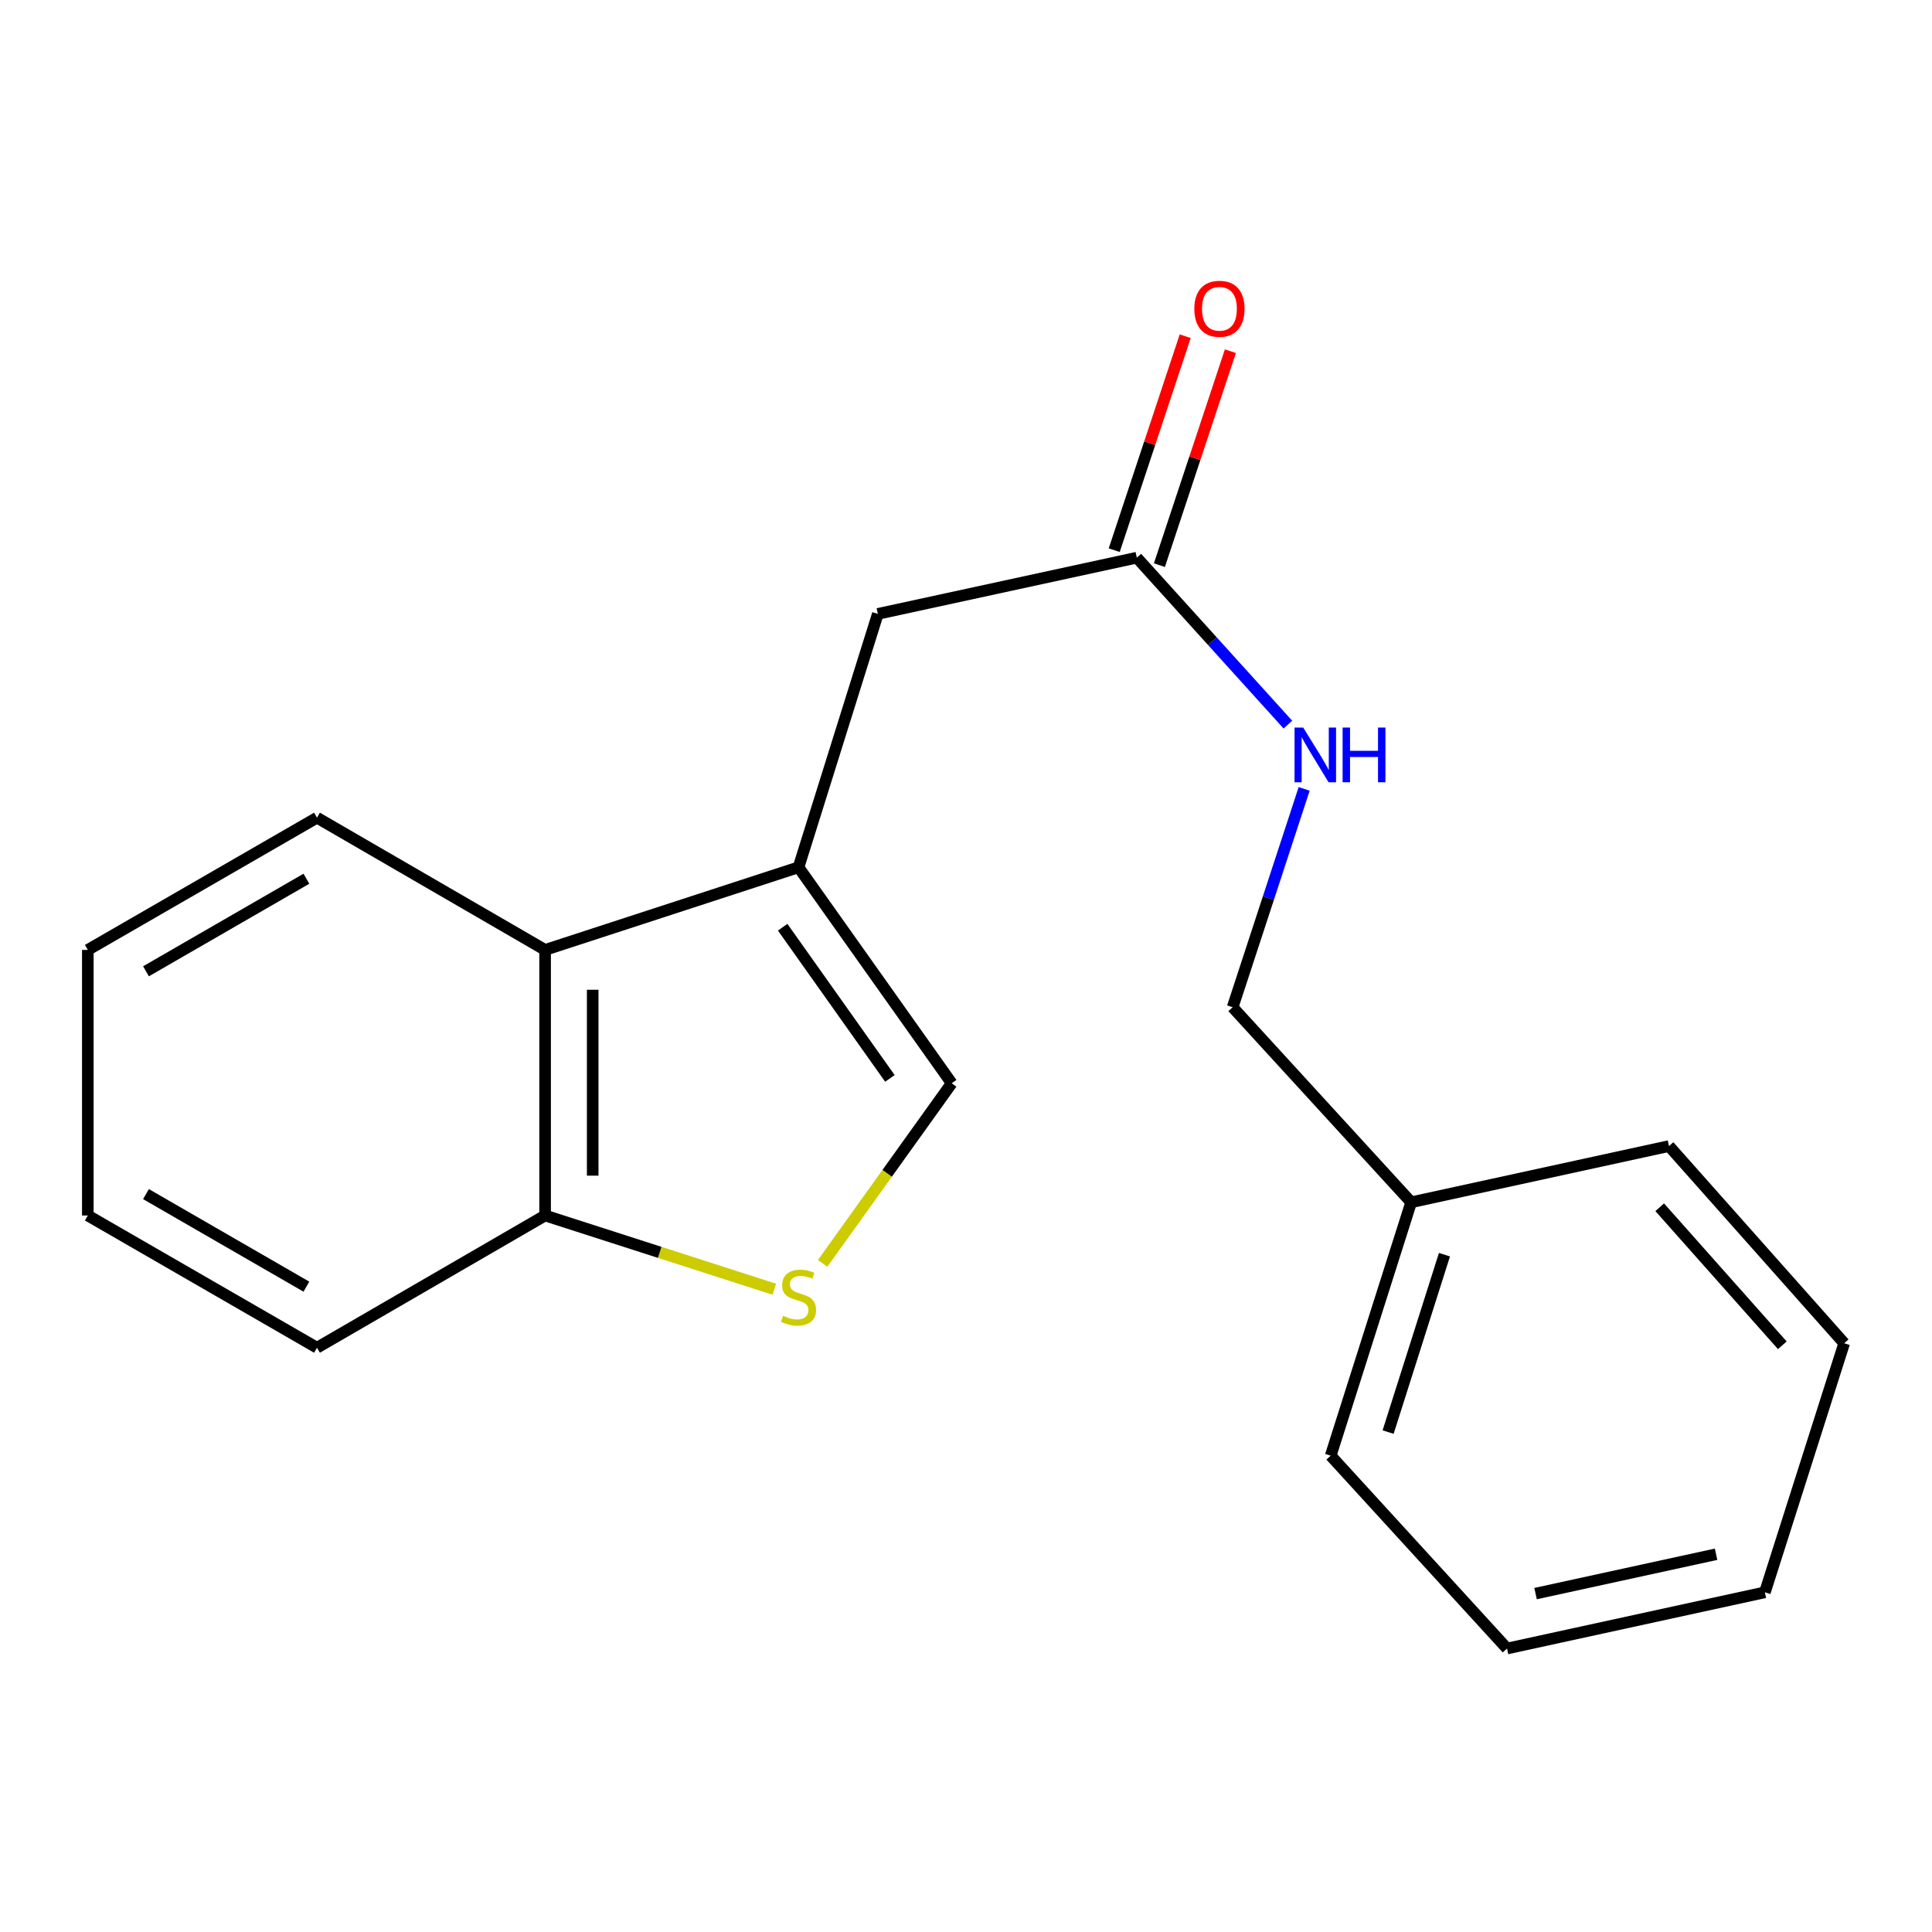 <?xml version='1.0' encoding='iso-8859-1'?>
<svg version='1.1' baseProfile='full'
              xmlns='http://www.w3.org/2000/svg'
                      xmlns:rdkit='http://www.rdkit.org/xml'
                      xmlns:xlink='http://www.w3.org/1999/xlink'
                  xml:space='preserve'
width='1000px' height='1000px' viewBox='0 0 1000 1000'>
<!-- END OF HEADER -->
<rect style='opacity:1.0;fill:#FFFFFF;stroke:none' width='1000' height='1000' x='0' y='0'> </rect>
<path class='bond-1' d='M 413.312,448.904 L 492.596,560.693' style='fill:none;fill-rule:evenodd;stroke:#000000;stroke-width:6px;stroke-linecap:butt;stroke-linejoin:miter;stroke-opacity:1' />
<path class='bond-1' d='M 405.11,479.924 L 460.609,558.176' style='fill:none;fill-rule:evenodd;stroke:#000000;stroke-width:6px;stroke-linecap:butt;stroke-linejoin:miter;stroke-opacity:1' />
<path class='bond-2' d='M 413.312,448.904 L 282.143,491.673' style='fill:none;fill-rule:evenodd;stroke:#000000;stroke-width:6px;stroke-linecap:butt;stroke-linejoin:miter;stroke-opacity:1' />
<path class='bond-4' d='M 413.312,448.904 L 454.37,317.749' style='fill:none;fill-rule:evenodd;stroke:#000000;stroke-width:6px;stroke-linecap:butt;stroke-linejoin:miter;stroke-opacity:1' />
<path class='bond-0' d='M 425.795,653.912 L 459.195,607.302' style='fill:none;fill-rule:evenodd;stroke:#CCCC00;stroke-width:6px;stroke-linecap:butt;stroke-linejoin:miter;stroke-opacity:1' />
<path class='bond-0' d='M 459.195,607.302 L 492.596,560.693' style='fill:none;fill-rule:evenodd;stroke:#000000;stroke-width:6px;stroke-linecap:butt;stroke-linejoin:miter;stroke-opacity:1' />
<path class='bond-19' d='M 400.787,667.303 L 341.465,648.22' style='fill:none;fill-rule:evenodd;stroke:#CCCC00;stroke-width:6px;stroke-linecap:butt;stroke-linejoin:miter;stroke-opacity:1' />
<path class='bond-19' d='M 341.465,648.22 L 282.143,629.137' style='fill:none;fill-rule:evenodd;stroke:#000000;stroke-width:6px;stroke-linecap:butt;stroke-linejoin:miter;stroke-opacity:1' />
<path class='bond-5' d='M 282.143,491.673 L 282.143,629.137' style='fill:none;fill-rule:evenodd;stroke:#000000;stroke-width:6px;stroke-linecap:butt;stroke-linejoin:miter;stroke-opacity:1' />
<path class='bond-5' d='M 306.778,512.293 L 306.778,608.518' style='fill:none;fill-rule:evenodd;stroke:#000000;stroke-width:6px;stroke-linecap:butt;stroke-linejoin:miter;stroke-opacity:1' />
<path class='bond-10' d='M 282.143,491.673 L 164.073,423.229' style='fill:none;fill-rule:evenodd;stroke:#000000;stroke-width:6px;stroke-linecap:butt;stroke-linejoin:miter;stroke-opacity:1' />
<path class='bond-3' d='M 588.413,288.652 L 454.37,317.749' style='fill:none;fill-rule:evenodd;stroke:#000000;stroke-width:6px;stroke-linecap:butt;stroke-linejoin:miter;stroke-opacity:1' />
<path class='bond-6' d='M 588.413,288.652 L 627.513,331.859' style='fill:none;fill-rule:evenodd;stroke:#000000;stroke-width:6px;stroke-linecap:butt;stroke-linejoin:miter;stroke-opacity:1' />
<path class='bond-6' d='M 627.513,331.859 L 666.612,375.066' style='fill:none;fill-rule:evenodd;stroke:#0000FF;stroke-width:6px;stroke-linecap:butt;stroke-linejoin:miter;stroke-opacity:1' />
<path class='bond-7' d='M 600.104,292.531 L 618.477,237.154' style='fill:none;fill-rule:evenodd;stroke:#000000;stroke-width:6px;stroke-linecap:butt;stroke-linejoin:miter;stroke-opacity:1' />
<path class='bond-7' d='M 618.477,237.154 L 636.849,181.777' style='fill:none;fill-rule:evenodd;stroke:#FF0000;stroke-width:6px;stroke-linecap:butt;stroke-linejoin:miter;stroke-opacity:1' />
<path class='bond-7' d='M 576.722,284.774 L 595.095,229.396' style='fill:none;fill-rule:evenodd;stroke:#000000;stroke-width:6px;stroke-linecap:butt;stroke-linejoin:miter;stroke-opacity:1' />
<path class='bond-7' d='M 595.095,229.396 L 613.468,174.019' style='fill:none;fill-rule:evenodd;stroke:#FF0000;stroke-width:6px;stroke-linecap:butt;stroke-linejoin:miter;stroke-opacity:1' />
<path class='bond-11' d='M 282.143,629.137 L 164.073,697.582' style='fill:none;fill-rule:evenodd;stroke:#000000;stroke-width:6px;stroke-linecap:butt;stroke-linejoin:miter;stroke-opacity:1' />
<path class='bond-8' d='M 675.031,408.334 L 656.521,464.839' style='fill:none;fill-rule:evenodd;stroke:#0000FF;stroke-width:6px;stroke-linecap:butt;stroke-linejoin:miter;stroke-opacity:1' />
<path class='bond-8' d='M 656.521,464.839 L 638.011,521.345' style='fill:none;fill-rule:evenodd;stroke:#000000;stroke-width:6px;stroke-linecap:butt;stroke-linejoin:miter;stroke-opacity:1' />
<path class='bond-9' d='M 638.011,521.345 L 730.421,622.294' style='fill:none;fill-rule:evenodd;stroke:#000000;stroke-width:6px;stroke-linecap:butt;stroke-linejoin:miter;stroke-opacity:1' />
<path class='bond-12' d='M 730.421,622.294 L 688.76,753.463' style='fill:none;fill-rule:evenodd;stroke:#000000;stroke-width:6px;stroke-linecap:butt;stroke-linejoin:miter;stroke-opacity:1' />
<path class='bond-12' d='M 747.651,649.427 L 718.488,741.245' style='fill:none;fill-rule:evenodd;stroke:#000000;stroke-width:6px;stroke-linecap:butt;stroke-linejoin:miter;stroke-opacity:1' />
<path class='bond-13' d='M 730.421,622.294 L 863.875,593.197' style='fill:none;fill-rule:evenodd;stroke:#000000;stroke-width:6px;stroke-linecap:butt;stroke-linejoin:miter;stroke-opacity:1' />
<path class='bond-14' d='M 164.073,423.229 L 45.455,491.673' style='fill:none;fill-rule:evenodd;stroke:#000000;stroke-width:6px;stroke-linecap:butt;stroke-linejoin:miter;stroke-opacity:1' />
<path class='bond-14' d='M 158.592,454.833 L 75.559,502.744' style='fill:none;fill-rule:evenodd;stroke:#000000;stroke-width:6px;stroke-linecap:butt;stroke-linejoin:miter;stroke-opacity:1' />
<path class='bond-20' d='M 164.073,697.582 L 45.455,629.137' style='fill:none;fill-rule:evenodd;stroke:#000000;stroke-width:6px;stroke-linecap:butt;stroke-linejoin:miter;stroke-opacity:1' />
<path class='bond-20' d='M 158.592,665.977 L 75.559,618.066' style='fill:none;fill-rule:evenodd;stroke:#000000;stroke-width:6px;stroke-linecap:butt;stroke-linejoin:miter;stroke-opacity:1' />
<path class='bond-17' d='M 688.76,753.463 L 780.033,853.276' style='fill:none;fill-rule:evenodd;stroke:#000000;stroke-width:6px;stroke-linecap:butt;stroke-linejoin:miter;stroke-opacity:1' />
<path class='bond-16' d='M 863.875,593.197 L 954.545,695.269' style='fill:none;fill-rule:evenodd;stroke:#000000;stroke-width:6px;stroke-linecap:butt;stroke-linejoin:miter;stroke-opacity:1' />
<path class='bond-16' d='M 859.057,624.869 L 922.527,696.319' style='fill:none;fill-rule:evenodd;stroke:#000000;stroke-width:6px;stroke-linecap:butt;stroke-linejoin:miter;stroke-opacity:1' />
<path class='bond-15' d='M 45.455,491.673 L 45.455,629.137' style='fill:none;fill-rule:evenodd;stroke:#000000;stroke-width:6px;stroke-linecap:butt;stroke-linejoin:miter;stroke-opacity:1' />
<path class='bond-18' d='M 954.545,695.269 L 913.501,824.179' style='fill:none;fill-rule:evenodd;stroke:#000000;stroke-width:6px;stroke-linecap:butt;stroke-linejoin:miter;stroke-opacity:1' />
<path class='bond-21' d='M 780.033,853.276 L 913.501,824.179' style='fill:none;fill-rule:evenodd;stroke:#000000;stroke-width:6px;stroke-linecap:butt;stroke-linejoin:miter;stroke-opacity:1' />
<path class='bond-21' d='M 794.806,824.842 L 888.233,804.474' style='fill:none;fill-rule:evenodd;stroke:#000000;stroke-width:6px;stroke-linecap:butt;stroke-linejoin:miter;stroke-opacity:1' />
<path  class='atom-1' d='M 405.312 681.052
Q 405.632 681.172, 406.952 681.732
Q 408.272 682.292, 409.712 682.652
Q 411.192 682.972, 412.632 682.972
Q 415.312 682.972, 416.872 681.692
Q 418.432 680.372, 418.432 678.092
Q 418.432 676.532, 417.632 675.572
Q 416.872 674.612, 415.672 674.092
Q 414.472 673.572, 412.472 672.972
Q 409.952 672.212, 408.432 671.492
Q 406.952 670.772, 405.872 669.252
Q 404.832 667.732, 404.832 665.172
Q 404.832 661.612, 407.232 659.412
Q 409.672 657.212, 414.472 657.212
Q 417.752 657.212, 421.472 658.772
L 420.552 661.852
Q 417.152 660.452, 414.592 660.452
Q 411.832 660.452, 410.312 661.612
Q 408.792 662.732, 408.832 664.692
Q 408.832 666.212, 409.592 667.132
Q 410.392 668.052, 411.512 668.572
Q 412.672 669.092, 414.592 669.692
Q 417.152 670.492, 418.672 671.292
Q 420.192 672.092, 421.272 673.732
Q 422.392 675.332, 422.392 678.092
Q 422.392 682.012, 419.752 684.132
Q 417.152 686.212, 412.792 686.212
Q 410.272 686.212, 408.352 685.652
Q 406.472 685.132, 404.232 684.212
L 405.312 681.052
' fill='#CCCC00'/>
<path  class='atom-7' d='M 674.534 376.578
L 683.814 391.578
Q 684.734 393.058, 686.214 395.738
Q 687.694 398.418, 687.774 398.578
L 687.774 376.578
L 691.534 376.578
L 691.534 404.898
L 687.654 404.898
L 677.694 388.498
Q 676.534 386.578, 675.294 384.378
Q 674.094 382.178, 673.734 381.498
L 673.734 404.898
L 670.054 404.898
L 670.054 376.578
L 674.534 376.578
' fill='#0000FF'/>
<path  class='atom-7' d='M 694.934 376.578
L 698.774 376.578
L 698.774 388.618
L 713.254 388.618
L 713.254 376.578
L 717.094 376.578
L 717.094 404.898
L 713.254 404.898
L 713.254 391.818
L 698.774 391.818
L 698.774 404.898
L 694.934 404.898
L 694.934 376.578
' fill='#0000FF'/>
<path  class='atom-8' d='M 618.182 159.822
Q 618.182 153.022, 621.542 149.222
Q 624.902 145.422, 631.182 145.422
Q 637.462 145.422, 640.822 149.222
Q 644.182 153.022, 644.182 159.822
Q 644.182 166.702, 640.782 170.622
Q 637.382 174.502, 631.182 174.502
Q 624.942 174.502, 621.542 170.622
Q 618.182 166.742, 618.182 159.822
M 631.182 171.302
Q 635.502 171.302, 637.822 168.422
Q 640.182 165.502, 640.182 159.822
Q 640.182 154.262, 637.822 151.462
Q 635.502 148.622, 631.182 148.622
Q 626.862 148.622, 624.502 151.422
Q 622.182 154.222, 622.182 159.822
Q 622.182 165.542, 624.502 168.422
Q 626.862 171.302, 631.182 171.302
' fill='#FF0000'/>
</svg>
